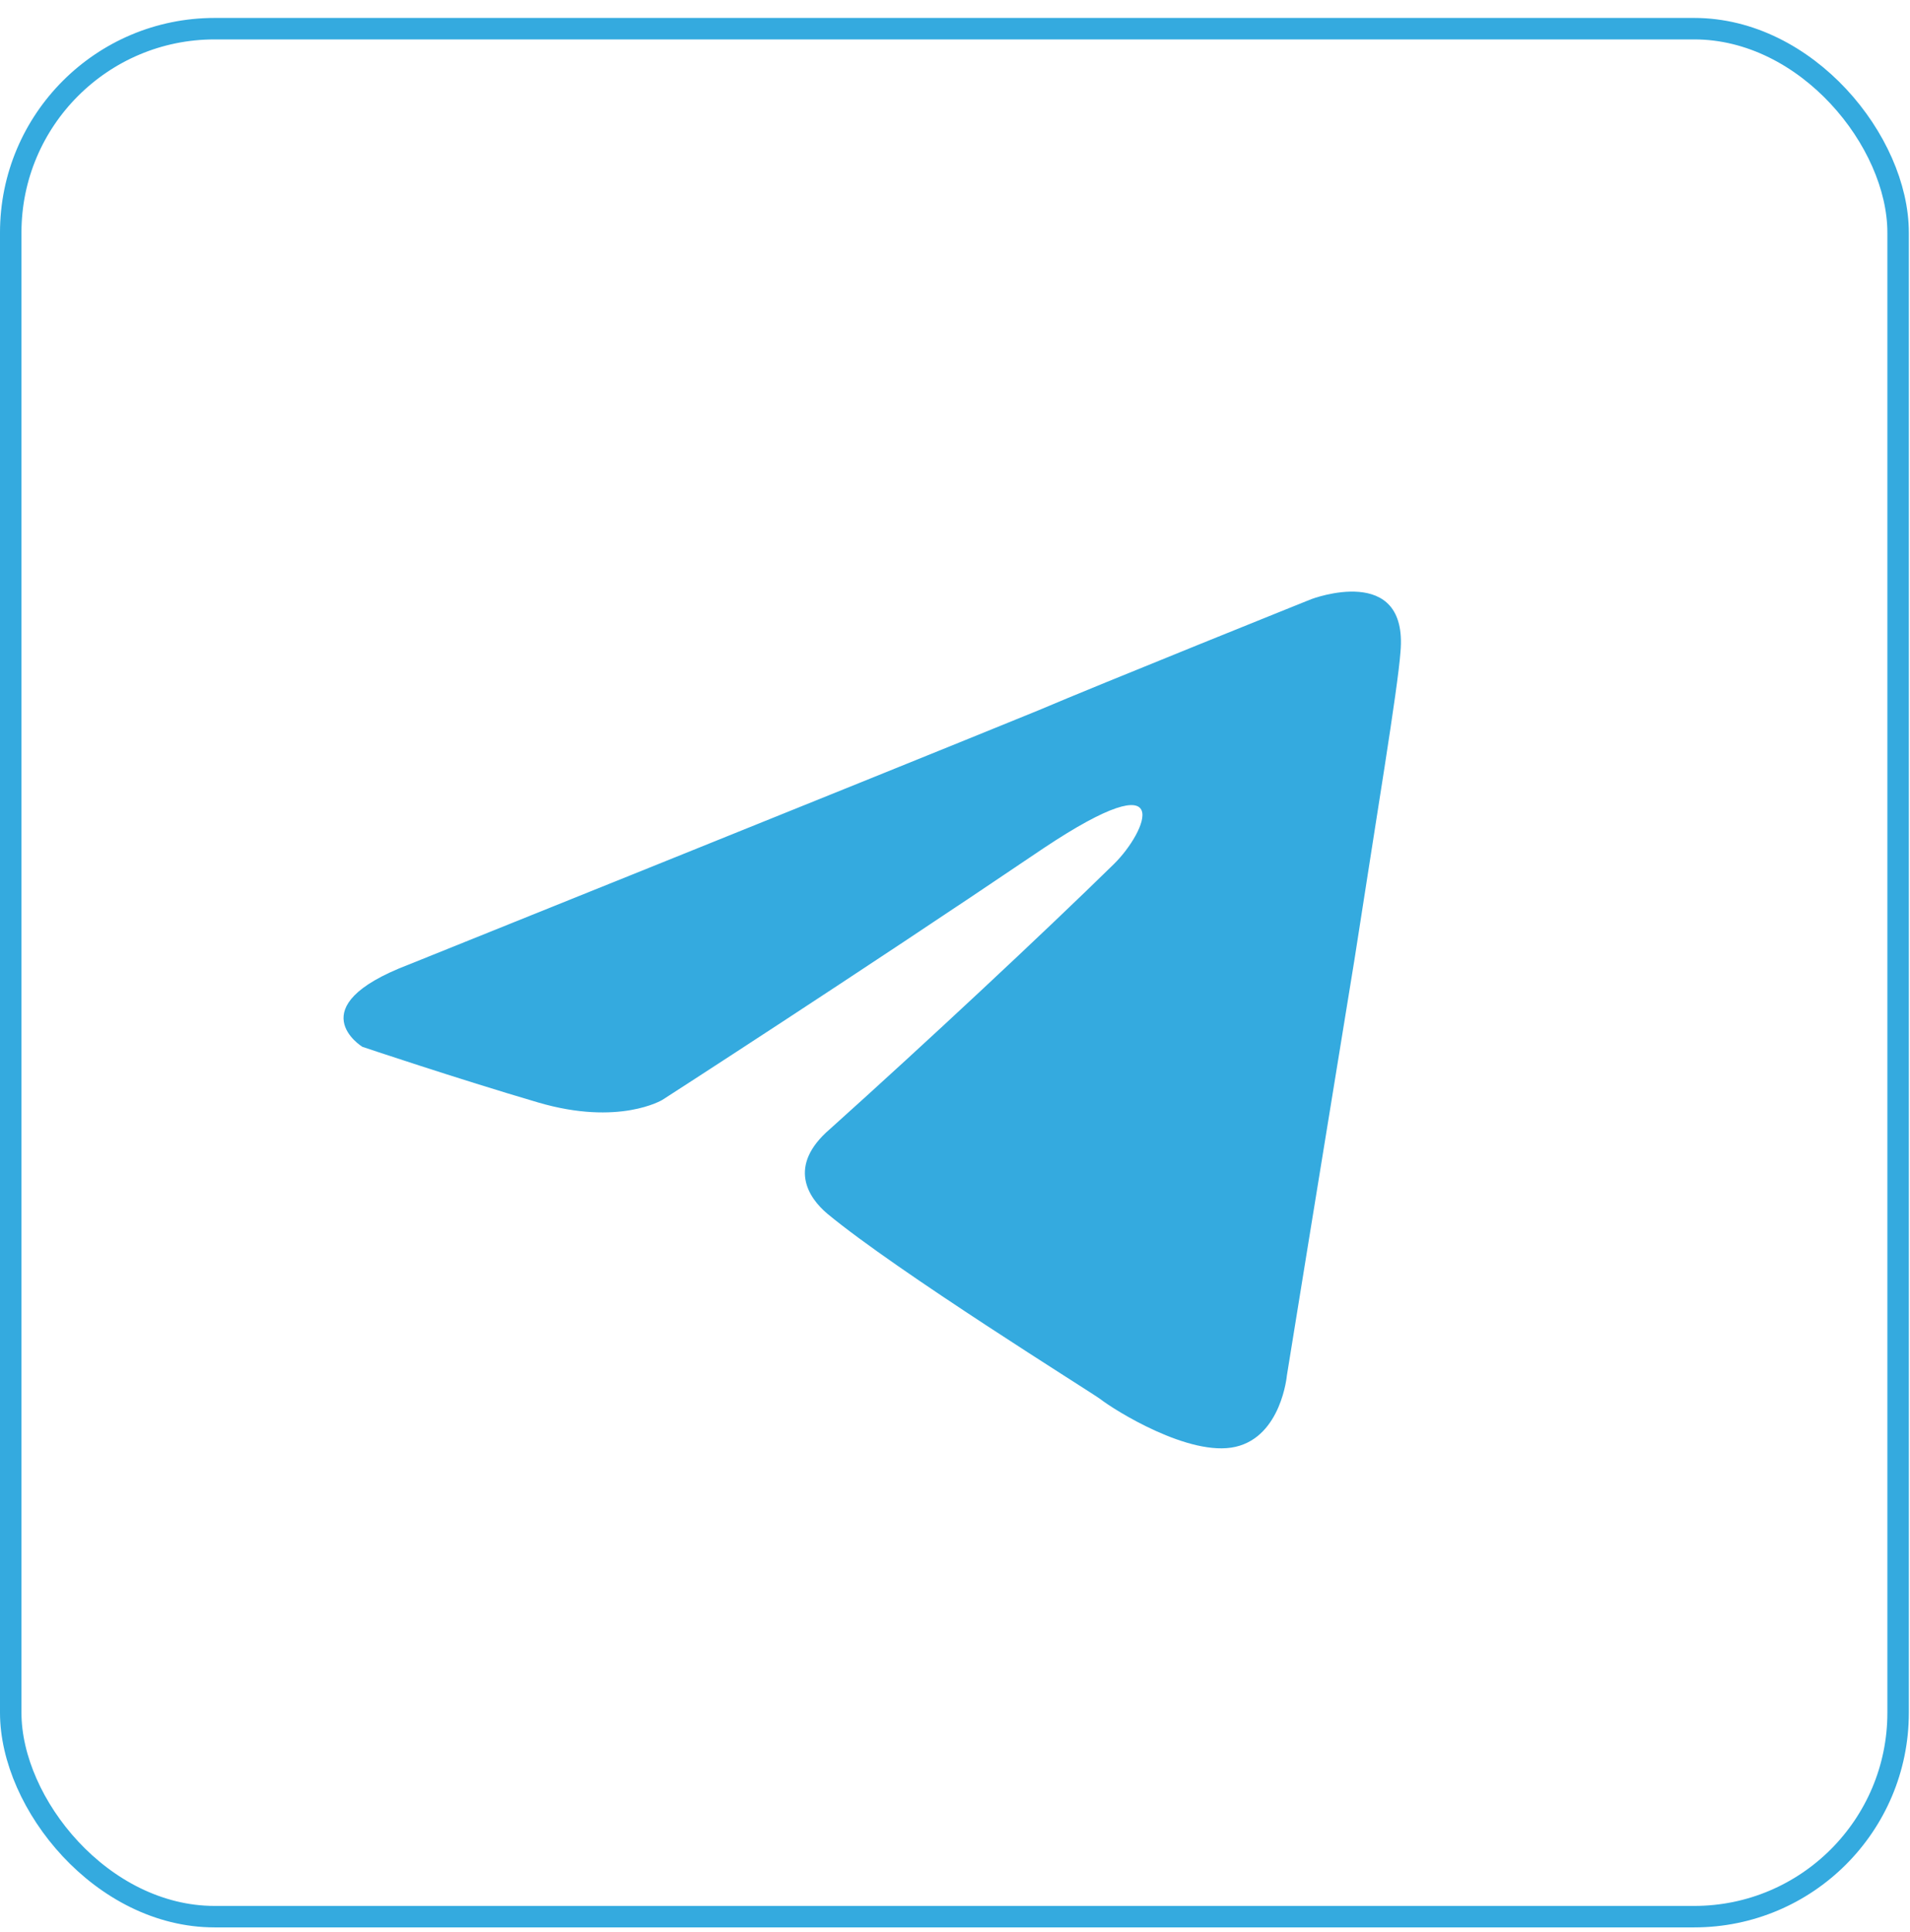 <?xml version="1.0" encoding="UTF-8"?> <svg xmlns="http://www.w3.org/2000/svg" width="89" height="90" viewBox="0 0 89 90" fill="none"> <rect x="0.5" y="1.336" width="87.946" height="87.946" rx="9.5" stroke="#34AADF"></rect> <path d="M19.028 44.939C19.028 44.939 40.82 36.178 48.377 33.093C51.275 31.859 61.1 27.911 61.1 27.911C61.1 27.911 65.635 26.183 65.257 30.378C65.13 32.106 64.123 38.152 63.115 44.692C61.603 53.947 59.966 64.065 59.966 64.065C59.966 64.065 59.714 66.903 57.573 67.396C55.431 67.89 51.904 65.669 51.275 65.175C50.771 64.805 41.827 59.252 38.552 56.538C37.671 55.797 36.663 54.317 38.678 52.589C43.213 48.517 48.629 43.458 51.904 40.25C53.416 38.769 54.928 35.314 48.629 39.51C39.686 45.556 30.869 51.232 30.869 51.232C30.869 51.232 28.853 52.466 25.074 51.355C21.295 50.245 16.887 48.764 16.887 48.764C16.887 48.764 13.864 46.913 19.028 44.939Z" fill="#34AADF"></path> </svg> 